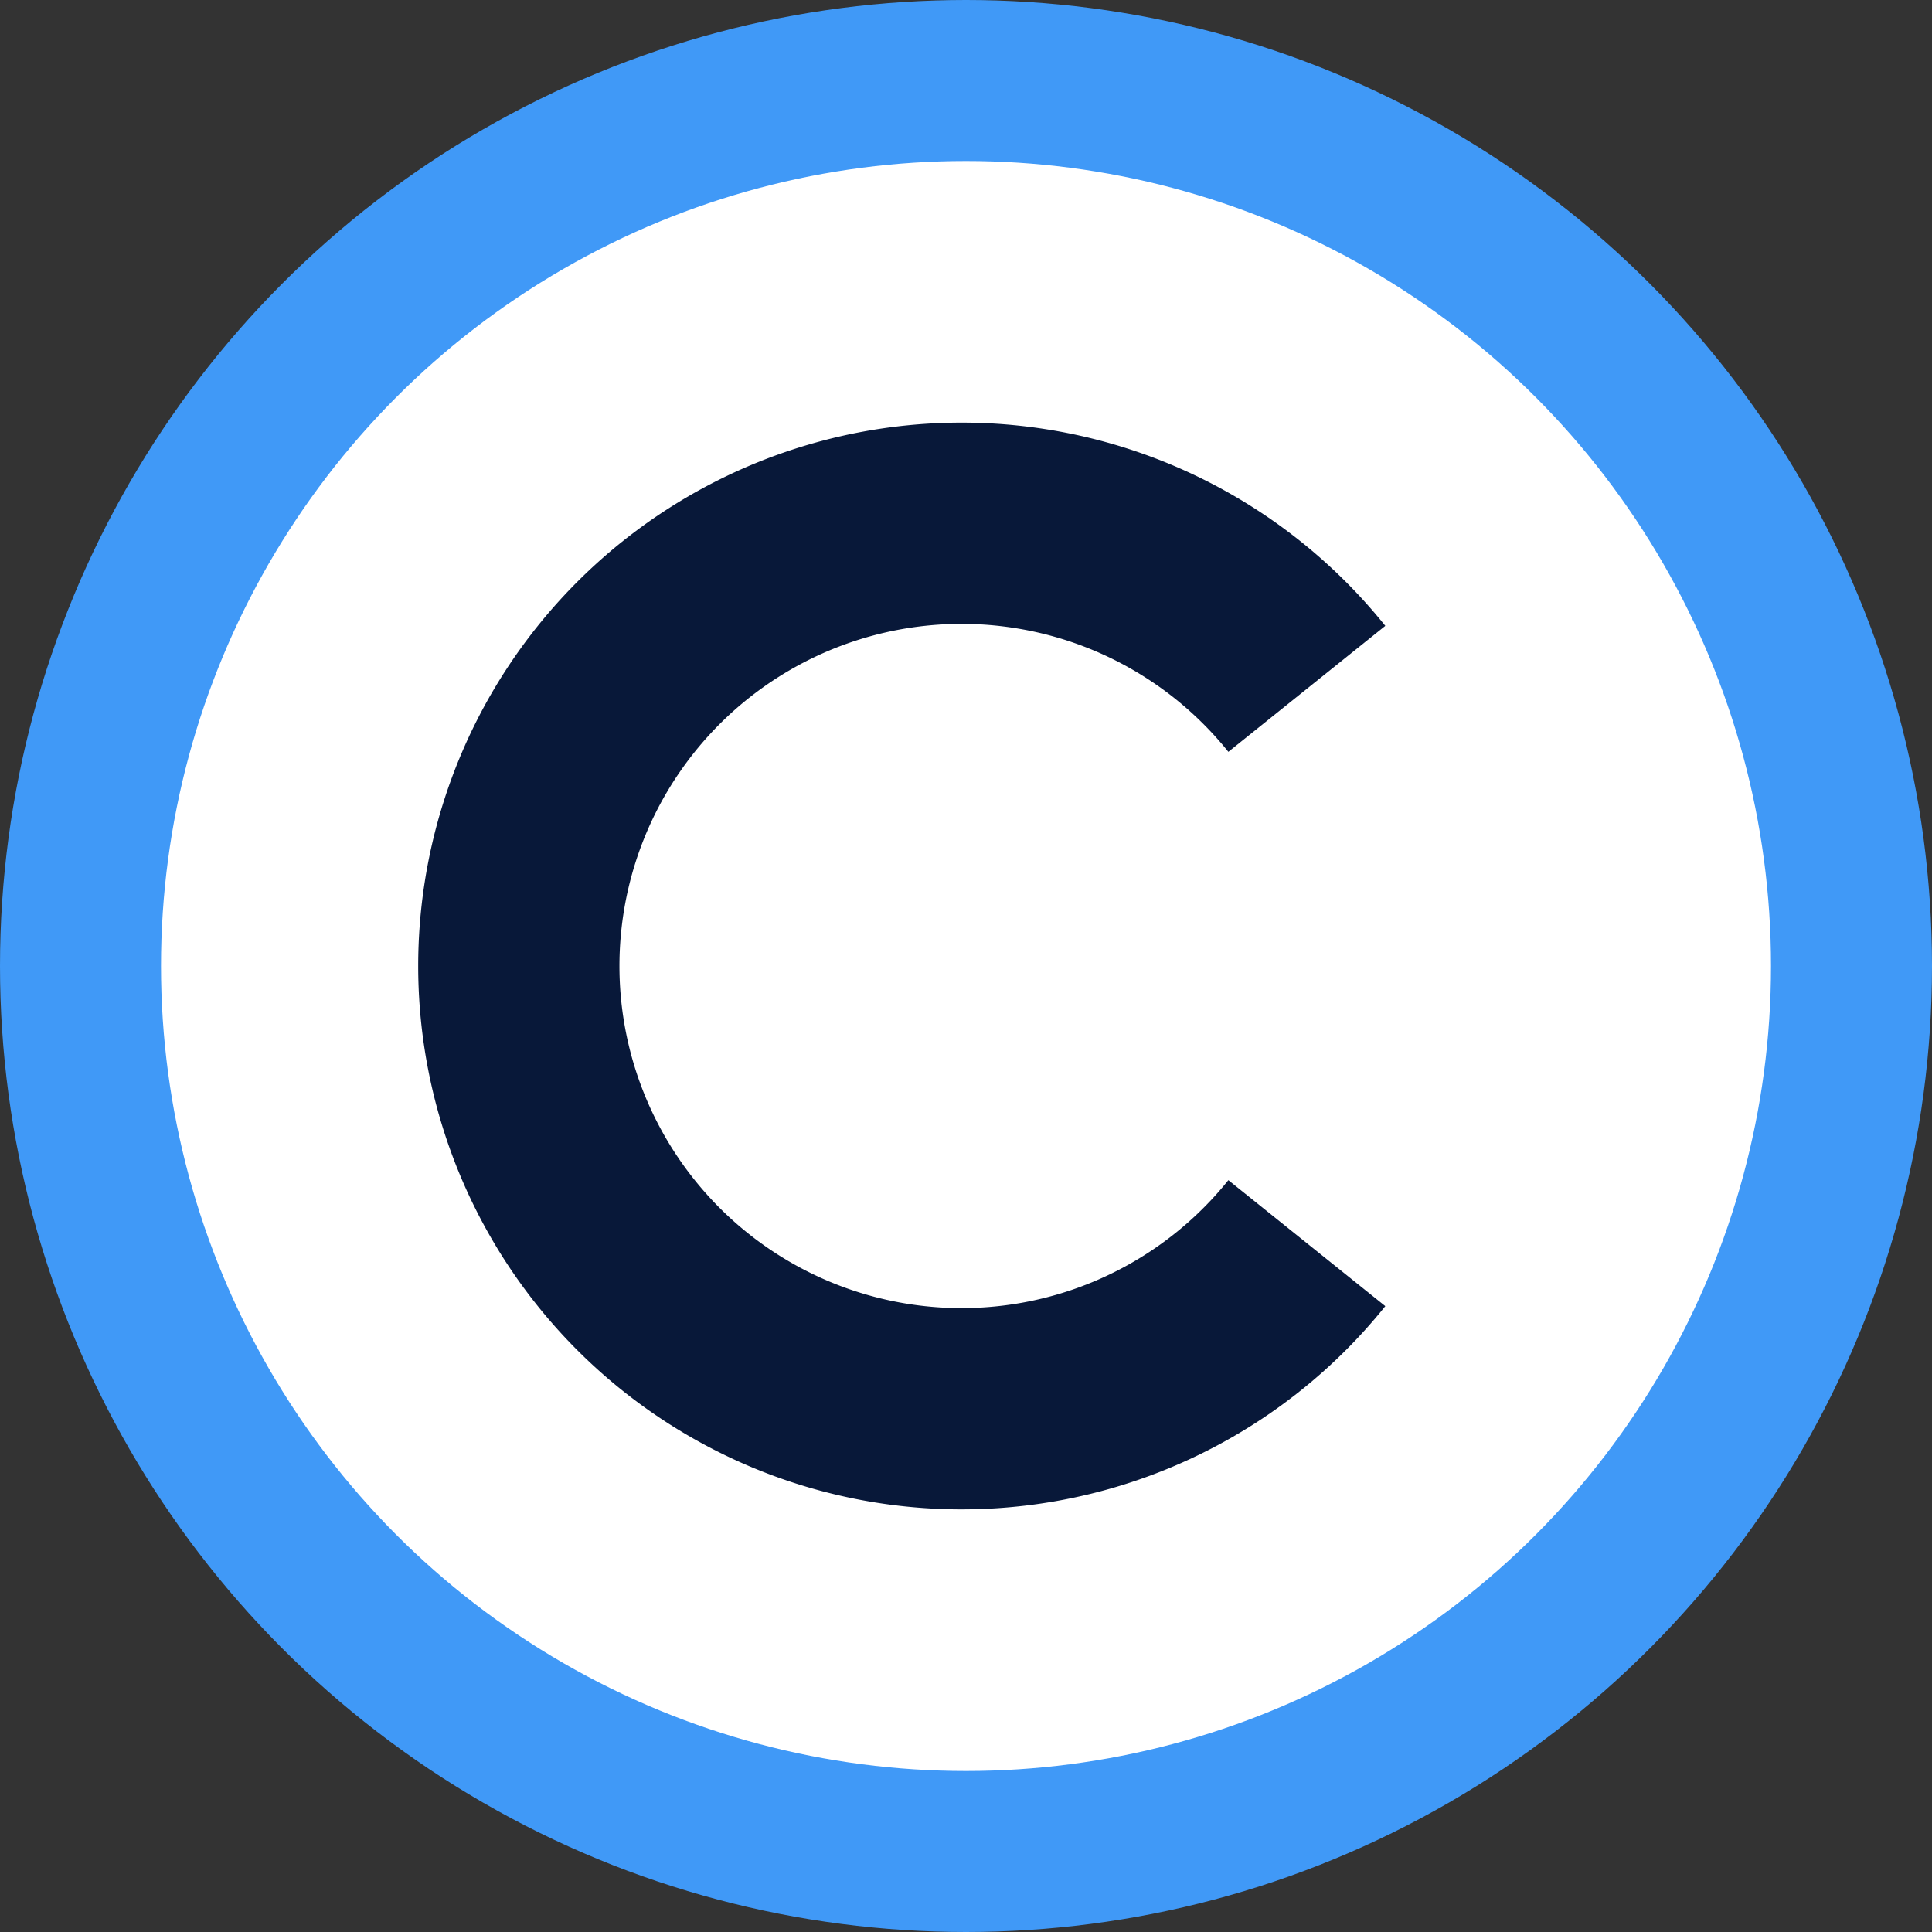 <svg xmlns='http://www.w3.org/2000/svg' viewBox='0 0 24 24' width='24' height='24'><rect x="0" y="0" width="24" height="24" fill="#333333" stroke="none"/><g fill='none'><circle cx='12' cy='12' r='11' fill='#fff' stroke='#4099F7' stroke-width='2'/><path stroke='#081839' stroke-width='2.5' d='M16.234 8.557a5.5 5.5 0 100 6.886'/></g></svg>